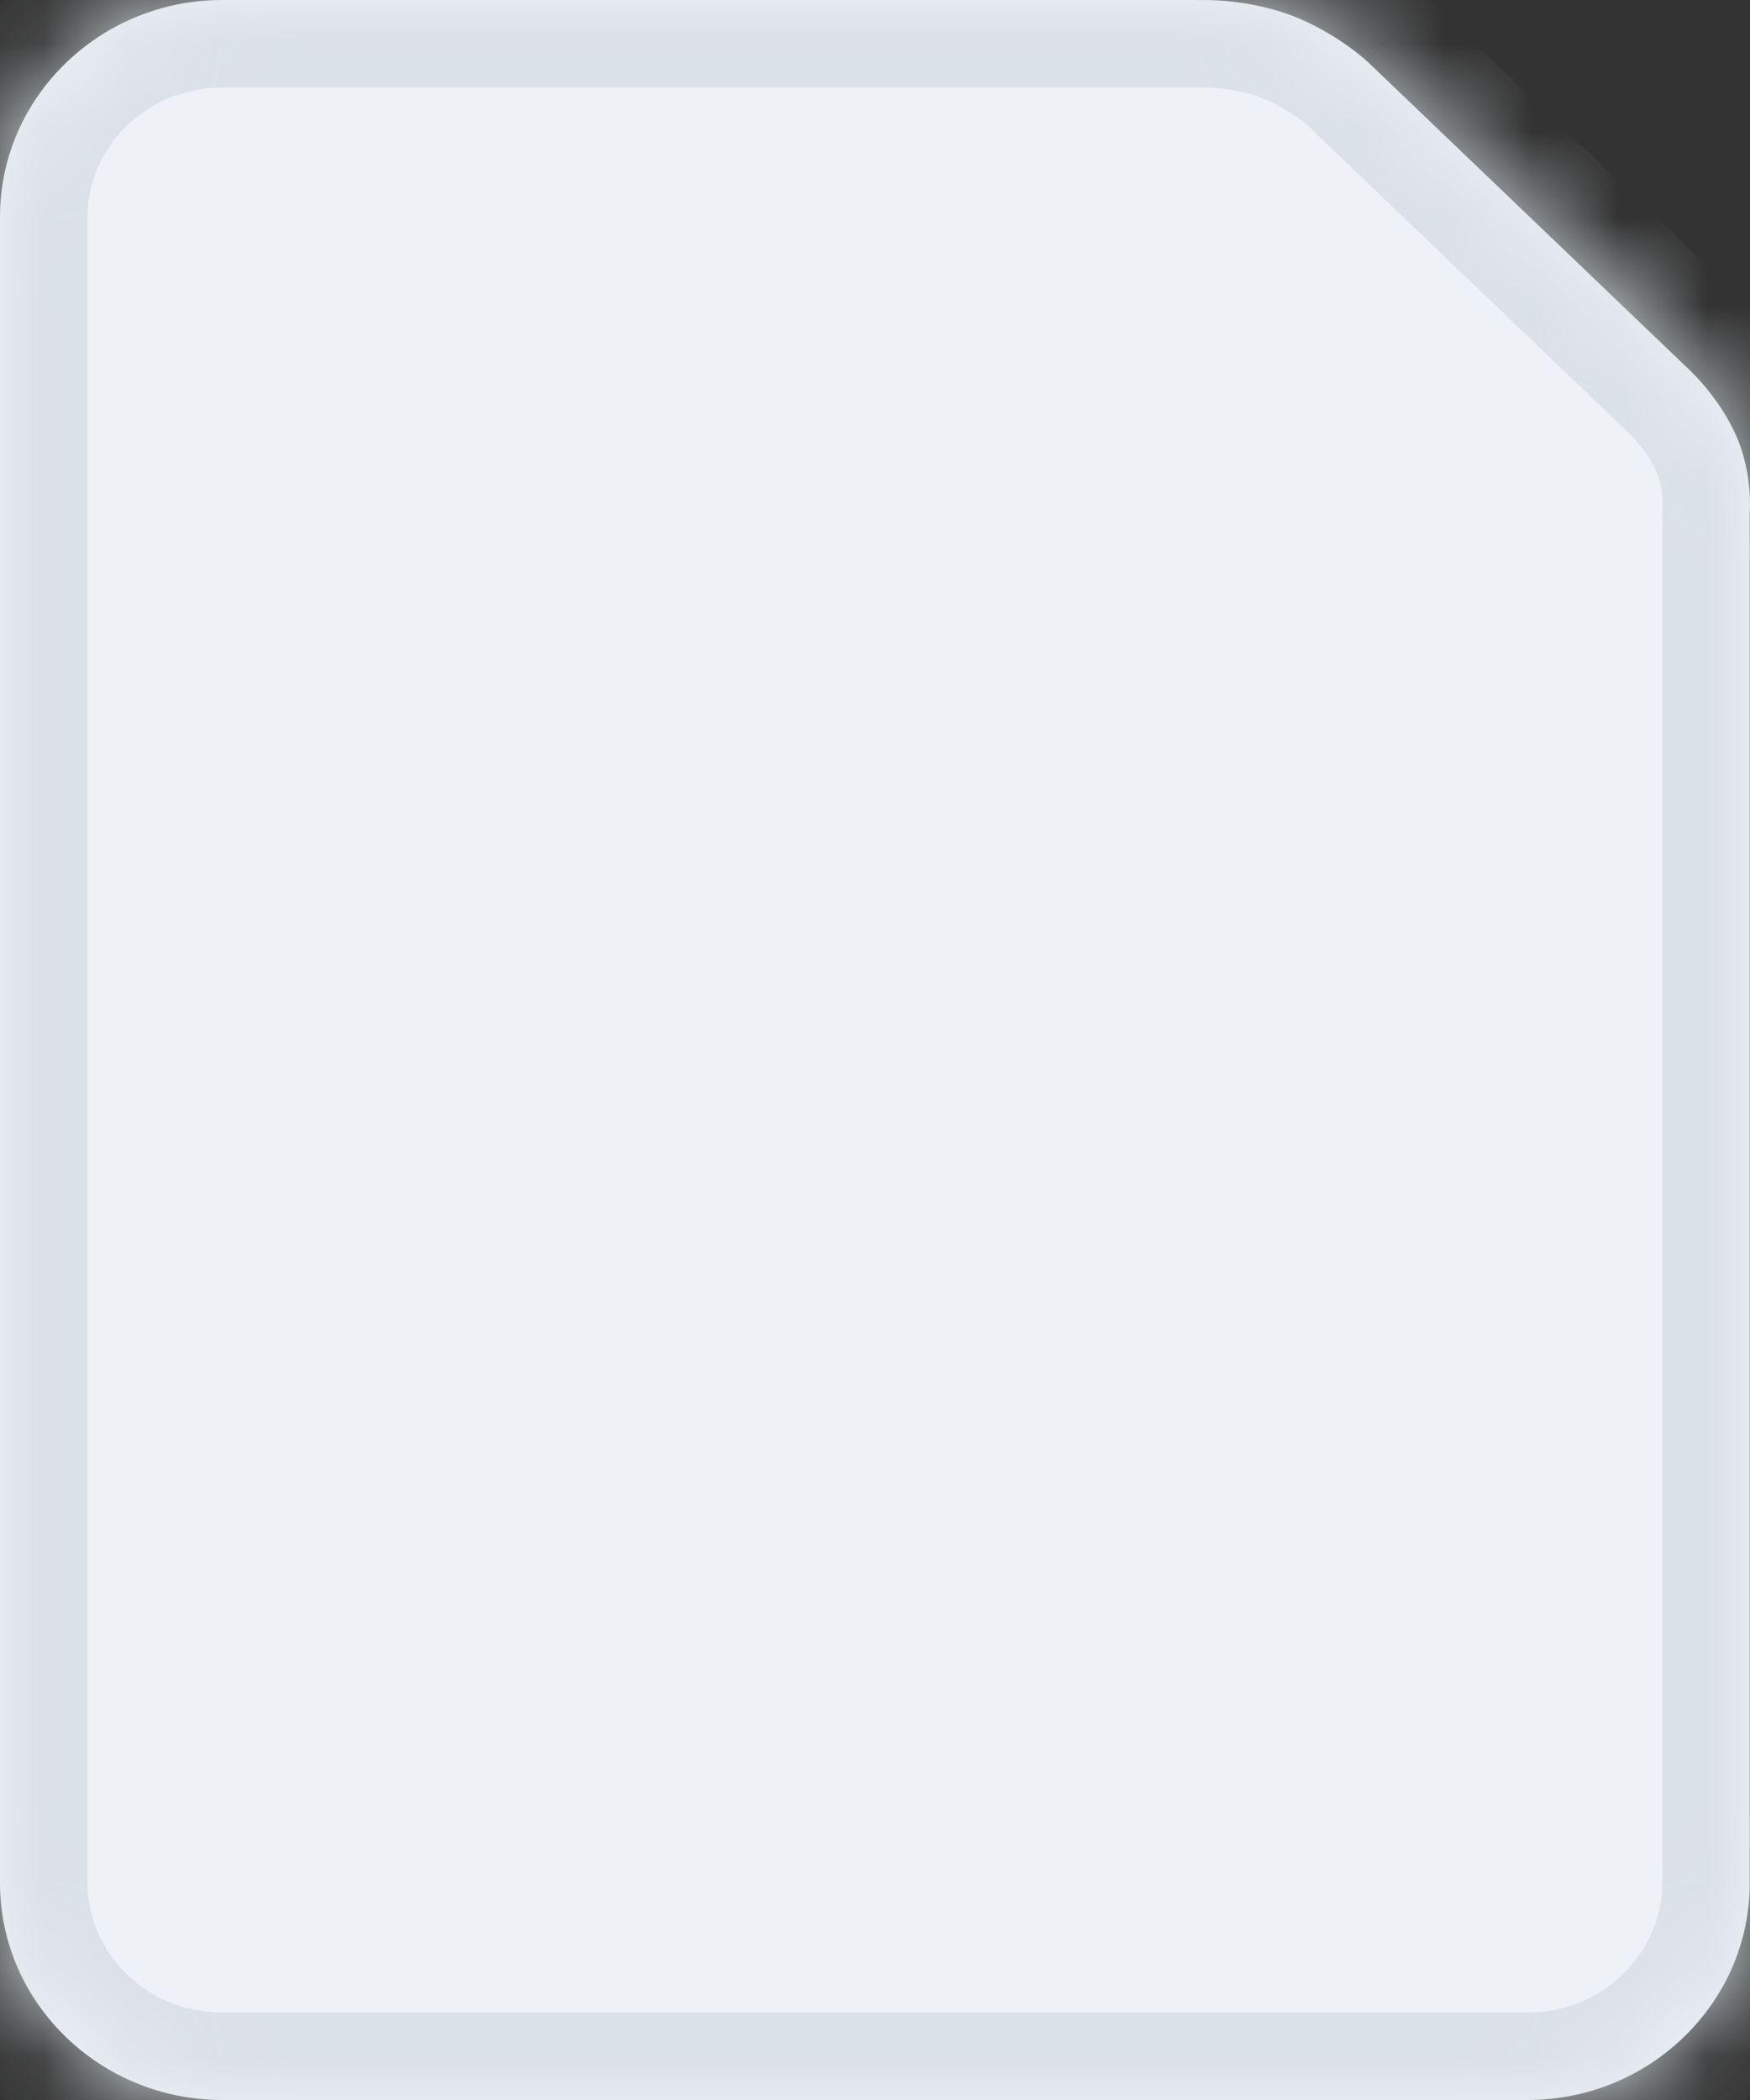 <svg width="20" height="24" viewBox="0 0 20 24" fill="none" xmlns="http://www.w3.org/2000/svg">
<rect x="0" y="0" width="20" height="24" fill="#333333" stroke="none"/>
<mask id="path-1-inside-1_790_74894" fill="white">
<path d="M2.54 8.51119e-05C1.14 8.51119e-05 0 1.113 0 2.479V21.52C0 22.887 1.14 24 2.54 24H17.457C18.857 24 19.997 22.887 19.997 21.52V5.863C19.997 5.863 20.037 5.405 19.833 4.959C19.642 4.541 19.33 4.25 19.33 4.25L19.328 4.247L15.627 0.703C15.625 0.701 15.623 0.699 15.62 0.697C15.62 0.697 15.305 0.404 14.836 0.207C14.284 -0.024 13.716 0.001 13.716 0.001L13.651 8.51119e-05H2.54Z"/>
</mask>
<path d="M2.54 8.51119e-05C1.14 8.51119e-05 0 1.113 0 2.479V21.52C0 22.887 1.14 24 2.54 24H17.457C18.857 24 19.997 22.887 19.997 21.52V5.863C19.997 5.863 20.037 5.405 19.833 4.959C19.642 4.541 19.33 4.25 19.33 4.25L19.328 4.247L15.627 0.703C15.625 0.701 15.623 0.699 15.62 0.697C15.62 0.697 15.305 0.404 14.836 0.207C14.284 -0.024 13.716 0.001 13.716 0.001L13.651 8.51119e-05H2.54Z" fill="#EEF2F6"/>
<path d="M19.997 5.863L19 5.777L18.997 5.82V5.863H19.997ZM19.833 4.959L20.742 4.543L20.742 4.543L19.833 4.959ZM19.33 4.25L18.533 4.853L18.584 4.922L18.647 4.98L19.33 4.25ZM19.328 4.247L20.125 3.643L20.077 3.579L20.019 3.524L19.328 4.247ZM15.627 0.703L14.921 1.412L14.928 1.419L14.935 1.426L15.627 0.703ZM15.62 0.697L16.311 -0.026L16.301 -0.035L15.62 0.697ZM14.836 0.207L15.222 -0.715V-0.715L14.836 0.207ZM13.716 0.001L13.706 1.001L13.732 1.001L13.759 1L13.716 0.001ZM13.651 8.51119e-05L13.662 -1H13.651V8.51119e-05ZM2.54 -1C0.61 -1 -1 0.539 -1 2.479H1C1 1.688 1.669 1 2.54 1V-1ZM-1 2.479V21.52H1V2.479H-1ZM-1 21.52C-1 23.462 0.61 25 2.54 25V23C1.669 23 1 22.312 1 21.52H-1ZM2.54 25H17.457V23H2.54V25ZM17.457 25C19.387 25 20.997 23.462 20.997 21.52H18.997C18.997 22.312 18.328 23 17.457 23V25ZM20.997 21.52V5.863H18.997V21.52H20.997ZM19.997 5.863C20.993 5.95 20.993 5.95 20.993 5.95C20.993 5.95 20.993 5.949 20.993 5.949C20.993 5.949 20.993 5.949 20.993 5.948C20.993 5.947 20.993 5.947 20.993 5.946C20.994 5.944 20.994 5.942 20.994 5.941C20.994 5.937 20.994 5.933 20.995 5.928C20.995 5.919 20.996 5.908 20.997 5.895C20.998 5.869 20.999 5.836 21 5.796C21.001 5.718 20.998 5.612 20.987 5.488C20.965 5.246 20.906 4.901 20.742 4.543L18.923 5.375C18.964 5.463 18.986 5.57 18.995 5.669C19 5.715 19 5.752 19 5.774C19 5.784 19 5.79 18.999 5.791C18.999 5.792 18.999 5.791 19 5.788C19 5.787 19 5.786 19 5.784C19 5.783 19 5.782 19 5.78C19 5.78 19 5.779 19 5.779C19 5.778 19 5.778 19 5.778C19 5.778 19 5.777 19 5.777C19 5.777 19 5.777 19.997 5.863ZM20.742 4.543C20.6 4.233 20.421 3.983 20.285 3.816C20.216 3.731 20.153 3.662 20.106 3.612C20.082 3.587 20.062 3.567 20.046 3.551C20.038 3.543 20.032 3.537 20.026 3.531C20.023 3.529 20.021 3.526 20.018 3.524C20.017 3.523 20.016 3.522 20.015 3.521C20.015 3.521 20.015 3.52 20.014 3.52C20.014 3.52 20.014 3.52 20.013 3.519C20.013 3.519 20.013 3.519 20.013 3.519C20.013 3.519 20.013 3.519 19.33 4.25C18.647 4.98 18.647 4.98 18.647 4.98C18.647 4.98 18.647 4.98 18.647 4.98C18.647 4.98 18.646 4.979 18.646 4.979C18.646 4.979 18.646 4.979 18.645 4.978C18.645 4.978 18.644 4.977 18.644 4.977C18.643 4.976 18.642 4.975 18.641 4.975C18.64 4.974 18.64 4.974 18.641 4.975C18.643 4.977 18.649 4.982 18.657 4.991C18.674 5.009 18.702 5.039 18.734 5.079C18.802 5.162 18.874 5.267 18.923 5.375L20.742 4.543ZM20.128 3.646L20.125 3.643L18.53 4.85L18.533 4.853L20.128 3.646ZM20.019 3.524L16.318 -0.019L14.935 1.426L18.636 4.969L20.019 3.524ZM16.332 -0.006C16.325 -0.012 16.318 -0.019 16.311 -0.026L14.93 1.421C14.927 1.418 14.924 1.415 14.921 1.412L16.332 -0.006ZM15.62 0.697C16.301 -0.035 16.301 -0.035 16.301 -0.036C16.301 -0.036 16.301 -0.036 16.301 -0.036C16.3 -0.036 16.3 -0.036 16.3 -0.036C16.3 -0.037 16.299 -0.037 16.299 -0.038C16.298 -0.038 16.297 -0.039 16.296 -0.04C16.293 -0.042 16.291 -0.045 16.288 -0.047C16.282 -0.053 16.275 -0.059 16.267 -0.066C16.25 -0.081 16.228 -0.1 16.202 -0.122C16.148 -0.166 16.075 -0.224 15.984 -0.289C15.805 -0.416 15.543 -0.581 15.222 -0.715L14.45 1.13C14.598 1.192 14.728 1.272 14.824 1.34C14.87 1.374 14.905 1.401 14.926 1.418C14.936 1.427 14.943 1.433 14.945 1.435C14.946 1.436 14.947 1.436 14.946 1.435C14.945 1.435 14.944 1.434 14.944 1.433C14.943 1.433 14.943 1.432 14.942 1.432C14.941 1.431 14.941 1.431 14.941 1.431C14.941 1.431 14.941 1.43 14.94 1.43C14.94 1.43 14.94 1.43 14.94 1.43C14.94 1.43 14.94 1.43 15.62 0.697ZM15.222 -0.715C14.829 -0.88 14.447 -0.948 14.177 -0.977C14.038 -0.992 13.921 -0.997 13.835 -0.999C13.792 -1 13.756 -1 13.729 -1C13.715 -1 13.703 -0.999 13.694 -0.999C13.69 -0.999 13.685 -0.999 13.682 -0.999C13.68 -0.999 13.679 -0.999 13.677 -0.998C13.676 -0.998 13.676 -0.998 13.675 -0.998C13.675 -0.998 13.674 -0.998 13.674 -0.998C13.674 -0.998 13.674 -0.998 13.674 -0.998C13.673 -0.998 13.673 -0.998 13.716 0.001C13.759 1 13.759 1 13.758 1C13.758 1 13.758 1 13.758 1C13.758 1 13.758 1 13.757 1C13.757 1 13.756 1 13.756 1C13.755 1 13.754 1 13.754 1C13.752 1 13.751 1 13.751 1C13.75 1 13.752 1 13.755 1C13.761 1 13.773 1 13.792 1C13.83 1.001 13.889 1.004 13.962 1.012C14.114 1.028 14.292 1.064 14.45 1.13L15.222 -0.715ZM13.727 -0.999L13.662 -1L13.641 1L13.706 1.001L13.727 -0.999ZM13.651 -1H2.54V1H13.651V-1Z" fill="#DAE1E7" mask="url(#path-1-inside-1_790_74894)"/>
</svg>
